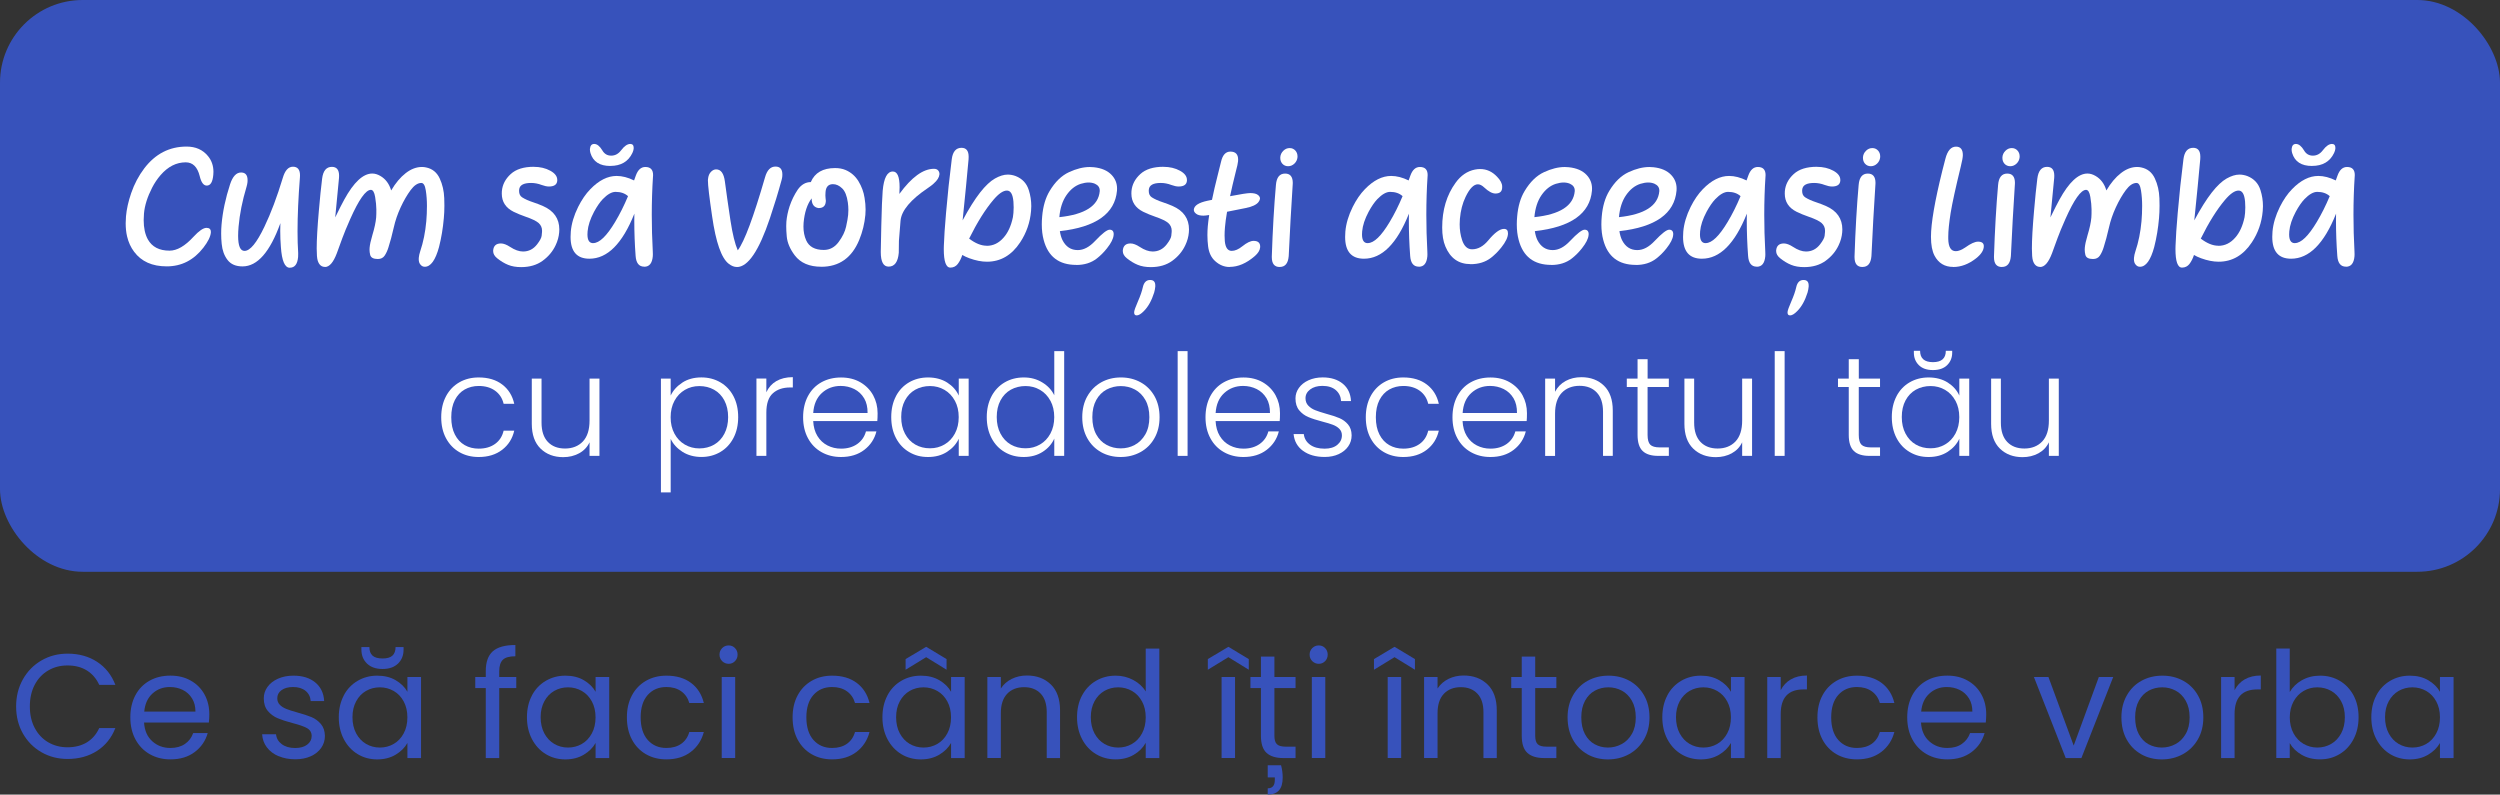 <svg xmlns="http://www.w3.org/2000/svg" id="Layer_1" data-name="Layer 1" viewBox="0 0 666.57 211.86"><rect x="0" y="0" width="666.57" height="211.86" fill="#333333" stroke="none"/><defs><style>      .cls-1 {        fill: #3752bb;      }      .cls-1, .cls-2 {        stroke-width: 0px;      }      .cls-2 {        fill: #fff;      }    </style></defs><g><path class="cls-1" d="M6.11,181.12c1.21-2.14,2.86-3.82,4.95-5.03,2.09-1.21,4.41-1.81,6.96-1.81,3,0,5.61.72,7.85,2.17,2.23,1.45,3.87,3.5,4.89,6.15h-4.3c-.76-1.66-1.86-2.93-3.29-3.83-1.43-.89-3.15-1.34-5.15-1.34s-3.64.45-5.17,1.34c-1.53.89-2.72,2.16-3.59,3.81-.87,1.64-1.3,3.57-1.3,5.78s.43,4.1,1.3,5.74c.87,1.64,2.06,2.91,3.59,3.81,1.53.89,3.25,1.34,5.17,1.34s3.71-.44,5.15-1.32c1.43-.88,2.53-2.15,3.29-3.81h4.3c-1.03,2.63-2.66,4.66-4.89,6.09-2.24,1.43-4.85,2.15-7.85,2.15-2.55,0-4.87-.6-6.96-1.79-2.09-1.2-3.74-2.86-4.95-4.99-1.21-2.13-1.81-4.54-1.81-7.22s.6-5.09,1.81-7.24Z"></path><path class="cls-1" d="M55.69,192.65h-17.28c.13,2.13.86,3.79,2.19,4.99,1.33,1.2,2.94,1.79,4.83,1.79,1.55,0,2.85-.36,3.89-1.08,1.04-.72,1.77-1.69,2.19-2.9h3.87c-.58,2.08-1.74,3.77-3.47,5.07-1.74,1.3-3.89,1.95-6.47,1.95-2.05,0-3.88-.46-5.5-1.38s-2.89-2.23-3.81-3.92c-.92-1.7-1.38-3.66-1.38-5.9s.45-4.19,1.34-5.88c.89-1.68,2.15-2.98,3.77-3.89,1.62-.91,3.48-1.36,5.58-1.36s3.87.45,5.44,1.34c1.58.89,2.79,2.12,3.65,3.69s1.28,3.33,1.28,5.3c0,.68-.04,1.41-.12,2.17ZM51.19,186.2c-.6-.99-1.43-1.74-2.46-2.25-1.04-.51-2.19-.77-3.45-.77-1.81,0-3.36.58-4.63,1.74-1.28,1.16-2,2.76-2.19,4.81h13.65c0-1.37-.3-2.54-.91-3.53Z"></path><path class="cls-1" d="M74.27,201.63c-1.31-.56-2.35-1.35-3.12-2.37s-1.18-2.18-1.26-3.49h3.71c.1,1.08.61,1.96,1.52,2.64.91.68,2.1,1.03,3.57,1.03,1.37,0,2.45-.3,3.23-.91.79-.6,1.18-1.37,1.18-2.29s-.42-1.65-1.26-2.11c-.84-.46-2.14-.91-3.91-1.36-1.6-.42-2.91-.85-3.92-1.28-1.01-.43-1.88-1.08-2.6-1.93-.72-.85-1.08-1.98-1.08-3.37,0-1.1.33-2.12.99-3.04s1.59-1.65,2.8-2.19c1.21-.54,2.59-.81,4.14-.81,2.39,0,4.32.6,5.8,1.81,1.47,1.21,2.26,2.87,2.37,4.97h-3.59c-.08-1.13-.53-2.04-1.36-2.72-.83-.68-1.94-1.03-3.33-1.03-1.29,0-2.31.28-3.08.83s-1.14,1.28-1.14,2.17c0,.71.23,1.3.69,1.75.46.46,1.04.83,1.74,1.1.7.28,1.66.59,2.9.93,1.55.42,2.81.84,3.79,1.24.97.41,1.81,1.02,2.5,1.83.7.82,1.06,1.88,1.08,3.19,0,1.18-.33,2.25-.99,3.19s-1.58,1.69-2.78,2.23c-1.2.54-2.57.81-4.12.81-1.66,0-3.14-.28-4.46-.85Z"></path><path class="cls-1" d="M91.66,185.41c.89-1.67,2.12-2.96,3.69-3.88s3.31-1.38,5.23-1.38,3.54.41,4.93,1.22c1.39.82,2.43,1.84,3.12,3.08v-3.94h3.63v21.61h-3.63v-4.02c-.71,1.26-1.77,2.31-3.17,3.14-1.41.83-3.04,1.24-4.91,1.24s-3.66-.47-5.21-1.42c-1.55-.95-2.77-2.27-3.67-3.98-.89-1.71-1.34-3.65-1.34-5.84s.45-4.15,1.34-5.82ZM107.63,187.01c-.66-1.21-1.54-2.14-2.66-2.78-1.12-.64-2.35-.97-3.69-.97s-2.56.32-3.67.95c-1.1.63-1.99,1.55-2.64,2.76-.66,1.21-.99,2.63-.99,4.26s.33,3.1.99,4.32c.66,1.22,1.54,2.16,2.64,2.8,1.1.64,2.33.97,3.67.97s2.57-.32,3.69-.97c1.12-.64,2-1.58,2.66-2.8.66-1.22.99-2.65.99-4.28s-.33-3.05-.99-4.26ZM106.12,176.93c-.99.96-2.36,1.44-4.12,1.44s-3.14-.48-4.14-1.44c-1-.96-1.5-2.2-1.5-3.73v-.67h2.13c0,1,.28,1.76.83,2.27.55.51,1.45.77,2.68.77s2.09-.26,2.64-.77c.55-.51.83-1.27.83-2.27h2.13v.71c0,1.5-.49,2.73-1.48,3.69Z"></path><path class="cls-1" d="M137.65,183.46h-4.54v18.66h-3.59v-18.66h-2.8v-2.96h2.8v-1.54c0-2.42.62-4.19,1.87-5.3s3.25-1.68,6.02-1.68v3c-1.58,0-2.69.31-3.33.93-.64.62-.97,1.64-.97,3.06v1.54h4.54v2.96Z"></path><path class="cls-1" d="M141.83,185.41c.89-1.67,2.12-2.96,3.69-3.88s3.31-1.38,5.23-1.38,3.54.41,4.93,1.22c1.39.82,2.43,1.84,3.12,3.08v-3.94h3.63v21.61h-3.63v-4.02c-.71,1.26-1.77,2.31-3.17,3.14-1.41.83-3.04,1.24-4.91,1.24s-3.66-.47-5.21-1.42c-1.55-.95-2.77-2.27-3.67-3.98-.89-1.71-1.34-3.65-1.34-5.84s.45-4.15,1.34-5.82ZM157.8,187.01c-.66-1.21-1.54-2.14-2.66-2.78-1.12-.64-2.35-.97-3.69-.97s-2.56.32-3.67.95c-1.1.63-1.99,1.55-2.64,2.76-.66,1.21-.99,2.63-.99,4.26s.33,3.1.99,4.32c.66,1.22,1.54,2.16,2.64,2.8,1.1.64,2.33.97,3.67.97s2.57-.32,3.69-.97c1.12-.64,2-1.58,2.66-2.8.66-1.22.99-2.65.99-4.28s-.33-3.05-.99-4.26Z"></path><path class="cls-1" d="M168.49,185.41c.89-1.67,2.14-2.96,3.73-3.88s3.41-1.38,5.46-1.38c2.66,0,4.84.64,6.57,1.93,1.72,1.29,2.86,3.08,3.41,5.36h-3.87c-.37-1.31-1.08-2.35-2.15-3.12-1.06-.76-2.39-1.14-3.96-1.14-2.05,0-3.71.7-4.97,2.11-1.26,1.41-1.89,3.4-1.89,5.98s.63,4.61,1.89,6.03c1.26,1.42,2.92,2.13,4.97,2.13,1.58,0,2.89-.37,3.94-1.1,1.05-.74,1.78-1.79,2.17-3.16h3.87c-.58,2.21-1.74,3.98-3.47,5.31-1.74,1.33-3.91,1.99-6.51,1.99-2.05,0-3.87-.46-5.46-1.38s-2.83-2.22-3.73-3.9c-.89-1.68-1.34-3.65-1.34-5.92s.45-4.19,1.34-5.86Z"></path><path class="cls-1" d="M192.55,176.28c-.47-.47-.71-1.05-.71-1.74s.24-1.26.71-1.74c.47-.47,1.05-.71,1.74-.71s1.22.24,1.68.71c.46.47.69,1.05.69,1.74s-.23,1.26-.69,1.74c-.46.47-1.02.71-1.68.71s-1.26-.24-1.74-.71ZM196.02,180.5v21.61h-3.59v-21.61h3.59Z"></path><path class="cls-1" d="M212.67,185.41c.89-1.67,2.14-2.96,3.73-3.88s3.41-1.38,5.46-1.38c2.66,0,4.84.64,6.57,1.93,1.72,1.29,2.86,3.08,3.41,5.36h-3.87c-.37-1.31-1.08-2.35-2.15-3.12-1.06-.76-2.39-1.14-3.96-1.14-2.05,0-3.71.7-4.97,2.11-1.26,1.41-1.89,3.4-1.89,5.98s.63,4.61,1.89,6.03c1.26,1.42,2.92,2.13,4.97,2.13,1.58,0,2.89-.37,3.94-1.1,1.05-.74,1.78-1.79,2.17-3.16h3.87c-.58,2.21-1.74,3.98-3.47,5.31-1.74,1.33-3.91,1.99-6.51,1.99-2.05,0-3.87-.46-5.46-1.38s-2.83-2.22-3.73-3.9c-.89-1.68-1.34-3.65-1.34-5.92s.45-4.19,1.34-5.86Z"></path><path class="cls-1" d="M236.61,185.41c.89-1.67,2.12-2.96,3.69-3.88s3.31-1.38,5.23-1.38,3.54.41,4.93,1.22c1.39.82,2.43,1.84,3.12,3.08v-3.94h3.63v21.61h-3.63v-4.02c-.71,1.26-1.77,2.31-3.17,3.14-1.41.83-3.04,1.24-4.91,1.24s-3.66-.47-5.21-1.42c-1.55-.95-2.77-2.27-3.67-3.98-.89-1.71-1.34-3.65-1.34-5.84s.45-4.15,1.34-5.82ZM252.58,187.01c-.66-1.21-1.54-2.14-2.66-2.78-1.12-.64-2.35-.97-3.69-.97s-2.56.32-3.67.95c-1.1.63-1.99,1.55-2.64,2.76-.66,1.21-.99,2.63-.99,4.26s.33,3.1.99,4.32c.66,1.22,1.54,2.16,2.64,2.8,1.1.64,2.33.97,3.67.97s2.57-.32,3.69-.97c1.12-.64,2-1.58,2.66-2.8.66-1.22.99-2.65.99-4.28s-.33-3.05-.99-4.26ZM246.94,175.22l-5.48,3.35v-2.84l5.48-3.27,5.44,3.27v2.84l-5.44-3.35Z"></path><path class="cls-1" d="M280.19,182.5c1.63,1.59,2.45,3.89,2.45,6.88v12.74h-3.55v-12.23c0-2.16-.54-3.81-1.62-4.95-1.08-1.14-2.55-1.72-4.42-1.72s-3.4.59-4.52,1.77c-1.12,1.18-1.68,2.91-1.68,5.17v11.95h-3.59v-21.61h3.59v3.08c.71-1.1,1.68-1.96,2.9-2.56,1.22-.6,2.57-.91,4.04-.91,2.63,0,4.76.8,6.39,2.39Z"></path><path class="cls-1" d="M288.52,185.41c.89-1.67,2.12-2.96,3.69-3.88,1.56-.92,3.32-1.38,5.27-1.38,1.68,0,3.25.39,4.69,1.16,1.45.78,2.55,1.79,3.31,3.06v-11.44h3.63v29.19h-3.63v-4.06c-.71,1.29-1.76,2.35-3.16,3.17-1.39.83-3.02,1.24-4.89,1.24s-3.66-.47-5.23-1.42c-1.57-.95-2.79-2.27-3.69-3.98-.89-1.71-1.34-3.65-1.34-5.84s.45-4.15,1.34-5.82ZM304.49,187.01c-.66-1.21-1.54-2.14-2.66-2.78-1.12-.64-2.35-.97-3.69-.97s-2.56.32-3.67.95c-1.1.63-1.99,1.55-2.64,2.76-.66,1.21-.99,2.63-.99,4.26s.33,3.1.99,4.32c.66,1.22,1.54,2.16,2.64,2.8,1.1.64,2.33.97,3.67.97s2.57-.32,3.69-.97c1.12-.64,2-1.58,2.66-2.8.66-1.22.99-2.65.99-4.28s-.33-3.05-.99-4.26Z"></path><path class="cls-1" d="M327.52,175.22l-5.48,3.35v-2.84l5.48-3.27,5.44,3.27v2.84l-5.44-3.35ZM329.3,180.5v21.61h-3.59v-21.61h3.59Z"></path><path class="cls-1" d="M339.79,183.46v12.74c0,1.05.22,1.79.67,2.23.45.43,1.22.65,2.33.65h2.64v3.04h-3.23c-2,0-3.5-.46-4.5-1.38-1-.92-1.5-2.43-1.5-4.54v-12.74h-2.8v-2.96h2.8v-5.44h3.59v5.44h5.64v2.96h-5.64ZM341.57,204.05c.29,1.08.43,2.17.43,3.27,0,1.55-.33,2.69-1.01,3.43-.67.74-1.66,1.1-2.98,1.1v-1.66c1.26,0,1.89-.74,1.89-2.21v-.71h-1.89v-3.23h3.55Z"></path><path class="cls-1" d="M349.89,176.28c-.47-.47-.71-1.05-.71-1.74s.24-1.26.71-1.74c.47-.47,1.05-.71,1.74-.71s1.22.24,1.68.71c.46.47.69,1.05.69,1.74s-.23,1.26-.69,1.74c-.46.47-1.02.71-1.68.71s-1.26-.24-1.74-.71ZM353.36,180.5v21.61h-3.59v-21.61h3.59Z"></path><path class="cls-1" d="M371.82,175.22l-5.48,3.35v-2.84l5.48-3.27,5.44,3.27v2.84l-5.44-3.35ZM373.59,180.5v21.61h-3.59v-21.61h3.59Z"></path><path class="cls-1" d="M396.63,182.5c1.63,1.59,2.45,3.89,2.45,6.88v12.74h-3.55v-12.23c0-2.16-.54-3.81-1.62-4.95-1.08-1.14-2.55-1.72-4.42-1.72s-3.4.59-4.52,1.77c-1.12,1.18-1.68,2.91-1.68,5.17v11.95h-3.59v-21.61h3.59v3.08c.71-1.1,1.68-1.96,2.9-2.56,1.22-.6,2.57-.91,4.04-.91,2.63,0,4.76.8,6.39,2.39Z"></path><path class="cls-1" d="M409.33,183.46v12.74c0,1.05.22,1.79.67,2.23.45.43,1.22.65,2.33.65h2.64v3.04h-3.23c-2,0-3.5-.46-4.5-1.38-1-.92-1.5-2.43-1.5-4.54v-12.74h-2.8v-2.96h2.8v-5.44h3.59v5.44h5.64v2.96h-5.64Z"></path><path class="cls-1" d="M423.23,201.09c-1.64-.92-2.93-2.23-3.87-3.92-.93-1.7-1.4-3.66-1.4-5.9s.48-4.16,1.44-5.86c.96-1.7,2.27-3,3.92-3.9,1.66-.91,3.51-1.36,5.56-1.36s3.9.45,5.56,1.36c1.66.91,2.96,2.2,3.92,3.89.96,1.68,1.44,3.64,1.44,5.88s-.49,4.2-1.48,5.9c-.99,1.7-2.32,3-4,3.92s-3.55,1.38-5.6,1.38-3.86-.46-5.5-1.38ZM432.36,198.41c1.13-.6,2.04-1.51,2.74-2.72.7-1.21,1.04-2.68,1.04-4.42s-.34-3.21-1.03-4.42c-.68-1.21-1.58-2.11-2.68-2.7-1.1-.59-2.3-.89-3.59-.89s-2.52.3-3.61.89c-1.09.59-1.97,1.49-2.62,2.7-.66,1.21-.99,2.68-.99,4.42s.32,3.25.97,4.46c.64,1.21,1.51,2.11,2.58,2.7,1.08.59,2.26.89,3.55.89s2.5-.3,3.63-.91Z"></path><path class="cls-1" d="M444.55,185.41c.89-1.67,2.12-2.96,3.69-3.88s3.31-1.38,5.23-1.38,3.54.41,4.93,1.22c1.39.82,2.43,1.84,3.12,3.08v-3.94h3.63v21.61h-3.63v-4.02c-.71,1.26-1.77,2.31-3.17,3.14-1.41.83-3.04,1.24-4.91,1.24s-3.66-.47-5.21-1.42-2.77-2.27-3.67-3.98c-.89-1.71-1.34-3.65-1.34-5.84s.45-4.15,1.34-5.82ZM460.52,187.01c-.66-1.21-1.55-2.14-2.66-2.78-1.12-.64-2.35-.97-3.69-.97s-2.56.32-3.67.95c-1.1.63-1.99,1.55-2.64,2.76-.66,1.21-.99,2.63-.99,4.26s.33,3.1.99,4.32c.66,1.22,1.54,2.16,2.64,2.8,1.1.64,2.33.97,3.67.97s2.57-.32,3.69-.97c1.12-.64,2-1.58,2.66-2.8.66-1.22.99-2.65.99-4.28s-.33-3.05-.99-4.26Z"></path><path class="cls-1" d="M477.5,181.14c1.17-.68,2.6-1.03,4.28-1.03v3.71h-.95c-4.02,0-6.04,2.18-6.04,6.55v11.75h-3.59v-21.61h3.59v3.51c.63-1.24,1.53-2.2,2.7-2.88Z"></path><path class="cls-1" d="M485.92,185.41c.89-1.67,2.14-2.96,3.73-3.88,1.59-.92,3.41-1.38,5.46-1.38,2.66,0,4.84.64,6.57,1.93,1.72,1.29,2.86,3.08,3.41,5.36h-3.87c-.37-1.31-1.08-2.35-2.15-3.12-1.07-.76-2.39-1.14-3.96-1.14-2.05,0-3.71.7-4.97,2.11-1.26,1.41-1.89,3.4-1.89,5.98s.63,4.61,1.89,6.03c1.26,1.42,2.92,2.13,4.97,2.13,1.58,0,2.89-.37,3.94-1.1,1.05-.74,1.77-1.79,2.17-3.16h3.87c-.58,2.21-1.74,3.98-3.47,5.31-1.74,1.33-3.91,1.99-6.51,1.99-2.05,0-3.87-.46-5.46-1.38-1.59-.92-2.83-2.22-3.73-3.9-.89-1.68-1.34-3.65-1.34-5.92s.45-4.19,1.34-5.86Z"></path><path class="cls-1" d="M529.47,192.65h-17.28c.13,2.13.86,3.79,2.19,4.99,1.33,1.2,2.94,1.79,4.83,1.79,1.55,0,2.85-.36,3.88-1.08s1.77-1.69,2.19-2.9h3.87c-.58,2.08-1.74,3.77-3.47,5.07-1.74,1.3-3.89,1.95-6.47,1.95-2.05,0-3.88-.46-5.5-1.38s-2.89-2.23-3.81-3.92c-.92-1.7-1.38-3.66-1.38-5.9s.45-4.19,1.34-5.88c.89-1.68,2.15-2.98,3.77-3.89,1.62-.91,3.48-1.36,5.58-1.36s3.87.45,5.44,1.34c1.58.89,2.79,2.12,3.65,3.69s1.28,3.33,1.28,5.3c0,.68-.04,1.41-.12,2.17ZM524.97,186.2c-.61-.99-1.43-1.74-2.46-2.25-1.04-.51-2.19-.77-3.45-.77-1.81,0-3.36.58-4.63,1.74-1.28,1.16-2.01,2.76-2.19,4.81h13.65c0-1.37-.3-2.54-.91-3.53Z"></path><path class="cls-1" d="M552.9,198.81l6.71-18.3h3.83l-8.48,21.61h-4.18l-8.48-21.61h3.87l6.74,18.3Z"></path><path class="cls-1" d="M570.9,201.09c-1.64-.92-2.93-2.23-3.87-3.92-.93-1.7-1.4-3.66-1.4-5.9s.48-4.16,1.44-5.86c.96-1.7,2.27-3,3.92-3.9,1.66-.91,3.51-1.36,5.56-1.36s3.9.45,5.56,1.36c1.66.91,2.96,2.2,3.92,3.89.96,1.68,1.44,3.64,1.44,5.88s-.49,4.2-1.48,5.9c-.99,1.7-2.32,3-4,3.92s-3.55,1.38-5.6,1.38-3.86-.46-5.5-1.38ZM580.03,198.41c1.13-.6,2.04-1.51,2.74-2.72.7-1.21,1.04-2.68,1.04-4.42s-.34-3.21-1.03-4.42c-.68-1.21-1.58-2.11-2.68-2.7-1.1-.59-2.3-.89-3.59-.89s-2.52.3-3.61.89c-1.09.59-1.97,1.49-2.62,2.7-.66,1.21-.99,2.68-.99,4.42s.32,3.25.97,4.46c.64,1.21,1.51,2.11,2.58,2.7,1.08.59,2.26.89,3.55.89s2.5-.3,3.63-.91Z"></path><path class="cls-1" d="M598.51,181.14c1.17-.68,2.6-1.03,4.28-1.03v3.71h-.95c-4.02,0-6.04,2.18-6.04,6.55v11.75h-3.59v-21.61h3.59v3.51c.63-1.24,1.53-2.2,2.7-2.88Z"></path><path class="cls-1" d="M613.75,181.37c1.42-.81,3.04-1.22,4.85-1.22,1.95,0,3.69.46,5.25,1.38,1.55.92,2.77,2.22,3.67,3.88.89,1.67,1.34,3.61,1.34,5.82s-.45,4.13-1.34,5.84c-.89,1.71-2.12,3.04-3.69,3.98-1.57.95-3.31,1.42-5.23,1.42s-3.5-.41-4.91-1.22c-1.41-.81-2.47-1.85-3.18-3.12v3.98h-3.59v-29.19h3.59v11.6c.74-1.29,1.81-2.34,3.23-3.16ZM624.21,186.97c-.66-1.21-1.54-2.13-2.66-2.76-1.12-.63-2.35-.95-3.69-.95s-2.53.32-3.65.97c-1.12.64-2.01,1.58-2.68,2.8-.67,1.22-1.01,2.64-1.01,4.24s.34,3.06,1.01,4.28c.67,1.22,1.56,2.16,2.68,2.8,1.12.64,2.33.97,3.65.97s2.57-.32,3.69-.97c1.12-.64,2-1.58,2.66-2.8.66-1.22.99-2.66.99-4.32s-.33-3.05-.99-4.26Z"></path><path class="cls-1" d="M633.59,185.41c.89-1.67,2.12-2.96,3.69-3.88s3.31-1.38,5.23-1.38,3.54.41,4.93,1.22c1.39.82,2.43,1.84,3.12,3.08v-3.94h3.63v21.61h-3.63v-4.02c-.71,1.26-1.77,2.31-3.17,3.14-1.41.83-3.04,1.24-4.91,1.24s-3.66-.47-5.21-1.42-2.77-2.27-3.67-3.98c-.89-1.71-1.34-3.65-1.34-5.84s.45-4.15,1.34-5.82ZM649.57,187.01c-.66-1.21-1.55-2.14-2.66-2.78-1.12-.64-2.35-.97-3.69-.97s-2.56.32-3.67.95c-1.1.63-1.99,1.55-2.64,2.76-.66,1.21-.99,2.63-.99,4.26s.33,3.1.99,4.32c.66,1.22,1.54,2.16,2.64,2.8,1.1.64,2.33.97,3.67.97s2.57-.32,3.69-.97c1.12-.64,2-1.58,2.66-2.8.66-1.22.99-2.65.99-4.28s-.33-3.05-.99-4.26Z"></path></g><rect class="cls-1" width="666.57" height="152.45" rx="22.05" ry="22.05"></rect><g><g><path class="cls-2" d="M118.92,105.64c.86-1.6,2.04-2.83,3.55-3.7,1.51-.87,3.23-1.3,5.17-1.3,2.54,0,4.64.63,6.28,1.89,1.65,1.26,2.71,2.97,3.19,5.13h-2.83c-.35-1.48-1.11-2.65-2.28-3.49-1.17-.84-2.62-1.26-4.36-1.26-1.38,0-2.63.32-3.74.94-1.11.63-1.98,1.57-2.62,2.81-.64,1.25-.96,2.77-.96,4.59s.32,3.35.96,4.6c.64,1.26,1.52,2.2,2.62,2.83,1.11.63,2.35.94,3.74.94,1.74,0,3.19-.42,4.36-1.26s1.93-2.02,2.28-3.53h2.83c-.48,2.11-1.55,3.81-3.21,5.09s-3.75,1.93-6.26,1.93c-1.94,0-3.66-.43-5.17-1.3-1.51-.87-2.69-2.1-3.55-3.7-.86-1.6-1.28-3.47-1.28-5.6s.43-4.01,1.28-5.6Z"></path><path class="cls-2" d="M159.83,100.94v20.61h-2.64v-3.62c-.6,1.28-1.53,2.26-2.79,2.94-1.26.68-2.67,1.02-4.23,1.02-2.47,0-4.48-.76-6.04-2.28-1.56-1.52-2.34-3.73-2.34-6.62v-12.04h2.6v11.74c0,2.24.56,3.95,1.68,5.13,1.12,1.18,2.65,1.77,4.59,1.77s3.57-.63,4.76-1.89c1.18-1.26,1.77-3.11,1.77-5.55v-11.21h2.64Z"></path><path class="cls-2" d="M181.93,102.01c1.42-.92,3.11-1.38,5.08-1.38,1.86,0,3.54.43,5.04,1.3,1.5.87,2.67,2.1,3.51,3.7.84,1.6,1.26,3.45,1.26,5.57s-.42,3.98-1.26,5.58c-.84,1.61-2.01,2.86-3.51,3.74-1.5.88-3.18,1.32-5.04,1.32s-3.62-.46-5.06-1.38c-1.43-.92-2.48-2.07-3.13-3.45v14.27h-2.6v-30.34h2.6v4.53c.65-1.38,1.69-2.53,3.11-3.45ZM193.14,106.77c-.67-1.25-1.58-2.2-2.74-2.85-1.16-.65-2.47-.98-3.93-.98s-2.7.34-3.87,1.02c-1.17.68-2.09,1.65-2.77,2.91-.68,1.26-1.02,2.72-1.02,4.38s.34,3.12,1.02,4.38c.68,1.26,1.6,2.23,2.77,2.91s2.46,1.02,3.87,1.02,2.77-.33,3.93-1c1.16-.67,2.07-1.63,2.74-2.91.67-1.27,1-2.75,1-4.43s-.33-3.19-1-4.43Z"></path><path class="cls-2" d="M206.99,101.62c1.19-.7,2.66-1.06,4.4-1.06v2.75h-.72c-1.91,0-3.45.52-4.6,1.55-1.16,1.03-1.74,2.76-1.74,5.17v11.51h-2.64v-20.61h2.64v3.66c.58-1.28,1.47-2.28,2.66-2.98Z"></path><path class="cls-2" d="M233.92,112.26h-17.1c.08,1.56.45,2.89,1.13,4,.68,1.11,1.57,1.94,2.68,2.51,1.11.57,2.31.85,3.62.85,1.71,0,3.15-.42,4.32-1.24,1.17-.83,1.94-1.95,2.32-3.36h2.79c-.5,2.01-1.58,3.65-3.23,4.92-1.65,1.27-3.72,1.91-6.21,1.91-1.94,0-3.67-.43-5.21-1.3-1.54-.87-2.74-2.1-3.6-3.7-.87-1.6-1.3-3.47-1.3-5.6s.43-4.01,1.28-5.62c.86-1.61,2.05-2.84,3.59-3.7,1.53-.85,3.28-1.28,5.25-1.28s3.68.43,5.15,1.28c1.47.86,2.6,2.01,3.4,3.45.79,1.45,1.19,3.05,1.19,4.81,0,.91-.03,1.6-.08,2.08ZM230.39,106.18c-.64-1.08-1.52-1.9-2.62-2.45-1.11-.55-2.32-.83-3.62-.83-1.96,0-3.64.63-5.02,1.89-1.38,1.26-2.15,3.03-2.3,5.32h14.49c.02-1.53-.28-2.84-.92-3.93Z"></path><path class="cls-2" d="M238.88,105.64c.84-1.6,2.01-2.83,3.51-3.7,1.5-.87,3.19-1.3,5.08-1.3s3.65.45,5.08,1.36c1.42.91,2.45,2.06,3.08,3.47v-4.53h2.64v20.61h-2.64v-4.57c-.65,1.41-1.69,2.57-3.11,3.49-1.42.92-3.11,1.38-5.08,1.38s-3.54-.44-5.04-1.32c-1.5-.88-2.67-2.13-3.51-3.74-.84-1.61-1.26-3.47-1.26-5.58s.42-3.97,1.26-5.57ZM254.6,106.86c-.68-1.26-1.6-2.23-2.77-2.91-1.17-.68-2.46-1.02-3.87-1.02s-2.77.33-3.93.98c-1.16.65-2.07,1.6-2.74,2.85-.67,1.25-1,2.72-1,4.43s.33,3.16,1,4.43c.67,1.27,1.58,2.24,2.74,2.91,1.16.67,2.47,1,3.93,1s2.7-.34,3.87-1.02,2.09-1.65,2.77-2.91c.68-1.26,1.02-2.72,1.02-4.38s-.34-3.12-1.02-4.38Z"></path><path class="cls-2" d="M264.37,105.64c.86-1.6,2.03-2.83,3.53-3.7,1.5-.87,3.19-1.3,5.08-1.3s3.45.44,4.91,1.32c1.46.88,2.53,2.03,3.21,3.43v-11.77h2.64v27.93h-2.64v-4.61c-.63,1.43-1.66,2.61-3.09,3.53-1.43.92-3.12,1.38-5.06,1.38s-3.58-.44-5.08-1.32c-1.5-.88-2.67-2.13-3.51-3.74-.84-1.61-1.26-3.47-1.26-5.58s.43-3.97,1.28-5.57ZM280.07,106.86c-.68-1.26-1.6-2.23-2.77-2.91-1.17-.68-2.46-1.02-3.87-1.02s-2.77.33-3.93.98c-1.16.65-2.07,1.6-2.74,2.85-.67,1.25-1,2.72-1,4.43s.33,3.16,1,4.43c.67,1.27,1.58,2.24,2.74,2.91,1.16.67,2.47,1,3.93,1s2.7-.34,3.87-1.02,2.09-1.65,2.77-2.91c.68-1.26,1.02-2.72,1.02-4.38s-.34-3.12-1.02-4.38Z"></path><path class="cls-2" d="M293.56,120.54c-1.55-.87-2.77-2.1-3.66-3.7-.89-1.6-1.34-3.47-1.34-5.6s.45-4.01,1.36-5.6c.91-1.6,2.14-2.83,3.7-3.7,1.56-.87,3.31-1.3,5.25-1.3s3.69.43,5.26,1.3c1.57.87,2.8,2.1,3.7,3.7.89,1.6,1.34,3.47,1.34,5.6s-.45,3.98-1.36,5.59c-.91,1.61-2.15,2.85-3.74,3.72s-3.35,1.3-5.28,1.3-3.68-.43-5.23-1.3ZM302.56,118.62c1.16-.62,2.09-1.55,2.81-2.79.72-1.25,1.08-2.77,1.08-4.59s-.35-3.34-1.06-4.59c-.7-1.24-1.64-2.18-2.79-2.79-1.16-.62-2.42-.92-3.77-.92s-2.62.31-3.77.92c-1.16.62-2.08,1.55-2.77,2.79-.69,1.25-1.04,2.77-1.04,4.59s.35,3.34,1.04,4.59c.69,1.25,1.61,2.18,2.76,2.79,1.14.62,2.4.93,3.76.93s2.62-.31,3.77-.93Z"></path><path class="cls-2" d="M316.64,93.62v27.93h-2.64v-27.93h2.64Z"></path><path class="cls-2" d="M341.21,112.26h-17.1c.08,1.56.45,2.89,1.13,4,.68,1.11,1.57,1.94,2.68,2.51,1.11.57,2.31.85,3.62.85,1.71,0,3.15-.42,4.32-1.24,1.17-.83,1.94-1.95,2.32-3.36h2.79c-.5,2.01-1.58,3.65-3.23,4.92-1.65,1.27-3.72,1.91-6.21,1.91-1.94,0-3.67-.43-5.21-1.3-1.54-.87-2.74-2.1-3.6-3.7-.87-1.6-1.3-3.47-1.3-5.6s.43-4.01,1.28-5.62c.86-1.61,2.05-2.84,3.59-3.7,1.53-.85,3.28-1.28,5.25-1.28s3.68.43,5.15,1.28c1.47.86,2.6,2.01,3.4,3.45.79,1.45,1.19,3.05,1.19,4.81,0,.91-.03,1.6-.08,2.08ZM337.68,106.18c-.64-1.08-1.52-1.9-2.62-2.45-1.11-.55-2.32-.83-3.62-.83-1.96,0-3.64.63-5.02,1.89-1.38,1.26-2.15,3.03-2.3,5.32h14.49c.02-1.53-.28-2.84-.92-3.93Z"></path><path class="cls-2" d="M347.42,120.21c-1.5-1.09-2.33-2.59-2.51-4.47h2.72c.13,1.16.67,2.09,1.64,2.81.97.72,2.27,1.08,3.91,1.08,1.43,0,2.56-.34,3.38-1.02.82-.68,1.23-1.52,1.23-2.53,0-.7-.23-1.28-.68-1.74s-1.03-.81-1.72-1.08c-.69-.26-1.63-.55-2.81-.85-1.53-.4-2.78-.8-3.74-1.21-.96-.4-1.77-1-2.43-1.79-.67-.79-1-1.86-1-3.19,0-1.01.3-1.94.91-2.79s1.46-1.54,2.57-2.04c1.11-.5,2.36-.76,3.77-.76,2.21,0,4,.56,5.36,1.68,1.36,1.12,2.09,2.66,2.19,4.62h-2.64c-.08-1.21-.55-2.18-1.42-2.93-.87-.74-2.06-1.11-3.57-1.11-1.33,0-2.42.32-3.25.94-.83.63-1.25,1.41-1.25,2.34,0,.81.25,1.47.74,1.98.49.52,1.1.92,1.83,1.21.73.29,1.71.61,2.94.96,1.48.4,2.67.79,3.55,1.17.88.38,1.64.93,2.26,1.66.63.73.96,1.7.98,2.91,0,1.11-.3,2.09-.91,2.96-.6.87-1.45,1.55-2.53,2.06-1.08.5-2.33.76-3.74.76-2.37,0-4.3-.55-5.79-1.64Z"></path><path class="cls-2" d="M365.44,105.64c.86-1.6,2.04-2.83,3.55-3.7,1.51-.87,3.23-1.3,5.17-1.3,2.54,0,4.64.63,6.28,1.89,1.65,1.26,2.71,2.97,3.19,5.13h-2.83c-.35-1.48-1.11-2.65-2.28-3.49-1.17-.84-2.62-1.26-4.36-1.26-1.38,0-2.63.32-3.74.94-1.11.63-1.98,1.57-2.62,2.81-.64,1.25-.96,2.77-.96,4.59s.32,3.35.96,4.6c.64,1.26,1.52,2.2,2.62,2.83,1.11.63,2.35.94,3.74.94,1.74,0,3.19-.42,4.36-1.26s1.93-2.02,2.28-3.53h2.83c-.48,2.11-1.55,3.81-3.21,5.09s-3.75,1.93-6.26,1.93c-1.94,0-3.66-.43-5.17-1.3-1.51-.87-2.69-2.1-3.55-3.7-.86-1.6-1.28-3.47-1.28-5.6s.43-4.01,1.28-5.6Z"></path><path class="cls-2" d="M407.06,112.26h-17.1c.08,1.56.45,2.89,1.13,4,.68,1.11,1.57,1.94,2.68,2.51,1.11.57,2.31.85,3.62.85,1.71,0,3.15-.42,4.32-1.24,1.17-.83,1.94-1.95,2.32-3.36h2.79c-.5,2.01-1.58,3.65-3.23,4.92-1.65,1.27-3.72,1.91-6.21,1.91-1.94,0-3.67-.43-5.21-1.3-1.54-.87-2.74-2.1-3.6-3.7-.87-1.6-1.3-3.47-1.3-5.6s.43-4.01,1.28-5.62c.86-1.61,2.05-2.84,3.59-3.7,1.53-.85,3.28-1.28,5.25-1.28s3.68.43,5.15,1.28c1.47.86,2.6,2.01,3.4,3.45.79,1.45,1.19,3.05,1.19,4.81,0,.91-.03,1.6-.08,2.08ZM403.54,106.18c-.64-1.08-1.52-1.9-2.62-2.45-1.11-.55-2.32-.83-3.62-.83-1.96,0-3.64.63-5.02,1.89-1.38,1.26-2.15,3.03-2.3,5.32h14.49c.02-1.53-.28-2.84-.92-3.93Z"></path><path class="cls-2" d="M427.67,102.84c1.56,1.52,2.34,3.73,2.34,6.62v12.08h-2.6v-11.77c0-2.24-.56-3.95-1.68-5.13s-2.65-1.77-4.58-1.77-3.57.63-4.76,1.89c-1.18,1.26-1.77,3.11-1.77,5.55v11.25h-2.64v-20.61h2.64v3.51c.65-1.26,1.6-2.22,2.83-2.89,1.23-.67,2.63-1,4.19-1,2.46,0,4.48.76,6.04,2.28Z"></path><path class="cls-2" d="M439.29,103.17v12.79c0,1.26.24,2.13.72,2.61.48.48,1.32.72,2.53.72h2.42v2.26h-2.83c-1.86,0-3.25-.43-4.15-1.3-.91-.87-1.36-2.3-1.36-4.28v-12.79h-2.87v-2.23h2.87v-5.17h2.68v5.17h5.66v2.23h-5.66Z"></path><path class="cls-2" d="M467.15,100.94v20.61h-2.64v-3.62c-.6,1.28-1.54,2.26-2.79,2.94-1.26.68-2.67,1.02-4.23,1.02-2.47,0-4.48-.76-6.04-2.28-1.56-1.52-2.34-3.73-2.34-6.62v-12.04h2.6v11.74c0,2.24.56,3.95,1.68,5.13s2.65,1.77,4.59,1.77,3.57-.63,4.76-1.89c1.18-1.26,1.77-3.11,1.77-5.55v-11.21h2.64Z"></path><path class="cls-2" d="M475.83,93.62v27.93h-2.64v-27.93h2.64Z"></path><path class="cls-2" d="M495.6,103.17v12.79c0,1.26.24,2.13.72,2.61s1.32.72,2.53.72h2.42v2.26h-2.83c-1.86,0-3.25-.43-4.15-1.3-.91-.87-1.36-2.3-1.36-4.28v-12.79h-2.87v-2.23h2.87v-5.17h2.68v5.17h5.66v2.23h-5.66Z"></path><path class="cls-2" d="M505.66,105.64c.84-1.6,2.01-2.83,3.51-3.7s3.19-1.3,5.08-1.3,3.65.45,5.08,1.36c1.42.91,2.45,2.06,3.08,3.47v-4.53h2.64v20.61h-2.64v-4.57c-.65,1.41-1.69,2.57-3.11,3.49-1.42.92-3.11,1.38-5.08,1.38s-3.54-.44-5.04-1.32c-1.5-.88-2.67-2.13-3.51-3.74-.84-1.61-1.26-3.47-1.26-5.58s.42-3.97,1.26-5.57ZM521.38,106.86c-.68-1.26-1.6-2.23-2.77-2.91-1.17-.68-2.46-1.02-3.87-1.02s-2.77.33-3.93.98-2.07,1.6-2.74,2.85-1,2.72-1,4.43.33,3.16,1,4.43c.67,1.27,1.58,2.24,2.74,2.91,1.16.67,2.47,1,3.93,1s2.7-.34,3.87-1.02c1.17-.68,2.09-1.65,2.77-2.91.68-1.26,1.02-2.72,1.02-4.38s-.34-3.12-1.02-4.38ZM519.17,97.35c-.89.88-2.16,1.32-3.79,1.32s-2.89-.44-3.77-1.32c-.88-.88-1.32-1.99-1.32-3.32v-.49h1.66c0,2.01,1.14,3.02,3.43,3.02s3.43-1.01,3.43-3.02h1.7v.49c0,1.33-.45,2.44-1.34,3.32Z"></path><path class="cls-2" d="M548.93,100.94v20.61h-2.64v-3.62c-.6,1.28-1.54,2.26-2.79,2.94-1.26.68-2.67,1.02-4.23,1.02-2.47,0-4.48-.76-6.04-2.28-1.56-1.52-2.34-3.73-2.34-6.62v-12.04h2.6v11.74c0,2.24.56,3.95,1.68,5.13s2.65,1.77,4.59,1.77,3.57-.63,4.76-1.89c1.18-1.26,1.77-3.11,1.77-5.55v-11.21h2.64Z"></path></g><g><path class="cls-2" d="M44.44,71.02c-3.86,0-6.75-1.3-8.68-3.89-.9-1.19-1.52-2.56-1.88-4.11-.25-1.06-.37-2.23-.37-3.51,0-.58.03-1.19.08-1.82.17-1.93.63-3.99,1.38-6.18.84-2.45,2.01-4.66,3.51-6.64,2.95-3.86,6.7-5.79,11.27-5.79,2.43,0,4.33.85,5.71,2.54.96,1.17,1.45,2.57,1.45,4.2,0,.25-.01.51-.04.79-.17,1.92-.74,2.87-1.74,2.87-.86,0-1.48-.84-1.88-2.52-.61-2.45-1.85-3.68-3.74-3.68-2.49,0-4.73,1.14-6.7,3.41-.88,1.02-1.63,2.14-2.25,3.35-1.25,2.44-1.98,4.73-2.17,6.88-.05.61-.08,1.19-.08,1.76,0,2.08.37,3.79,1.1,5.13,1.12,2.01,3.04,3.02,5.79,3.02,2,0,4.13-1.23,6.39-3.7,1.46-1.58,2.62-2.38,3.47-2.38.77,0,1.16.36,1.16,1.07v.19c-.1,1.09-.76,2.43-1.98,4.01-2.58,3.33-5.84,5-9.78,5Z"></path><path class="cls-2" d="M77.27,71.39c-1.34,0-2.13-1.85-2.38-5.56-.11-1.38-.17-2.8-.17-4.28,0-.68.01-1.36.04-2.05-2.77,7.69-6.13,11.53-10.09,11.53-1.79,0-3.12-.57-4-1.72-.88-1.14-1.4-2.57-1.56-4.28-.1-.92-.14-1.85-.14-2.77,0-.79.03-1.57.1-2.36.3-3.46,1.06-7.04,2.27-10.75.69-2.11,1.67-3.16,2.93-3.16,1.16,0,1.74.68,1.74,2.05,0,.17,0,.34-.02.52-.04.37-.12.78-.25,1.22-1.13,3.75-1.84,7.3-2.13,10.65-.08.91-.12,1.73-.12,2.46,0,2.67.57,4.01,1.7,4.01,1.49,0,3.26-2.15,5.31-6.45,1.74-3.62,3.37-7.96,4.9-13.02.58-1.98,1.48-2.98,2.71-2.98s1.88.76,1.88,2.29c0,.17,0,.34-.02.52-.43,5.47-.64,10.28-.64,14.43,0,2.08.05,3.99.17,5.73v.39c0,.26,0,.5-.02.72-.17,1.9-.9,2.85-2.21,2.85Z"></path><path class="cls-2" d="M86.67,71.17c-.95,0-1.61-.56-1.96-1.69-.18-.59-.27-1.67-.27-3.22,0-2.32.19-5.68.58-10.11.29-3.39.58-6.24.87-8.54.26-2.08,1.13-3.12,2.6-3.12,1.28,0,1.92.79,1.92,2.36,0,.18,0,.37-.02.58l-1.01,10.54c1.07-2.2,1.87-3.78,2.4-4.73,2.54-4.64,5.03-6.97,7.48-6.97.7,0,1.42.21,2.15.64,1.39.8,2.36,2.09,2.89,3.87,1.17-1.98,2.46-3.52,3.88-4.62,1.41-1.1,2.86-1.64,4.33-1.64.36,0,.72.04,1.08.12,1.68.34,2.89,1.32,3.64,2.92s1.15,3.37,1.22,5.28c.03.68.04,1.34.04,1.98,0,1.19-.05,2.3-.15,3.35-.23,2.69-.66,5.25-1.28,7.69-.95,3.51-2.22,5.27-3.8,5.27-.48,0-.88-.21-1.2-.64-.28-.34-.41-.81-.41-1.41,0-.12,0-.25.02-.39.04-.5.17-1.05.37-1.67.83-2.45,1.37-5.14,1.63-8.06.11-1.27.17-2.62.17-4.07s-.1-2.83-.31-4.14c-.21-1.32-.6-1.97-1.18-1.97-.96,0-1.92.64-2.86,1.91-.94,1.27-1.83,2.8-2.65,4.57-.82,1.77-1.44,3.57-1.85,5.41-.47,2.07-.94,3.82-1.41,5.27-.25.83-.58,1.55-.99,2.18-.41.63-1.03.94-1.84.94-1.19,0-1.87-.37-2.05-1.12-.11-.46-.17-.91-.17-1.36,0-.17,0-.33.02-.5.07-.85.32-1.98.74-3.39.56-1.86.9-3.43,1.01-4.71.04-.54.06-1.26.05-2.17s-.11-2-.32-3.28c-.21-1.27-.59-1.91-1.14-1.91-1.36,0-3.2,2.59-5.5,7.77-.94,2.12-1.64,3.82-2.11,5.11l-1.47,4.03c-.92,2.44-1.98,3.66-3.16,3.66Z"></path><path class="cls-2" d="M142.3,44.48c1.7,0,3.18.35,4.44,1.05,1.23.68,1.84,1.49,1.84,2.44v.21c-.08,1.03-.82,1.55-2.21,1.55-.55,0-1.2-.14-1.94-.41-.94-.36-1.88-.54-2.83-.54-2.01,0-3.07.59-3.18,1.78-.01.12-.02.23-.02.33,0,.8.27,1.37.81,1.72.74.48,1.72.92,2.94,1.32.85.28,1.72.61,2.6.99,2.92,1.28,4.38,3.37,4.38,6.26,0,.26-.01.53-.04.81-.1,1.14-.41,2.28-.95,3.41-.77,1.64-1.93,3.02-3.47,4.14-1.54,1.12-3.45,1.68-5.71,1.68-1.34,0-2.5-.2-3.48-.6-.99-.4-1.95-.98-2.9-1.74-.73-.58-1.09-1.22-1.09-1.92v-.19c.11-1.24.8-1.86,2.07-1.86.69,0,1.51.31,2.46.93,1.24.81,2.38,1.22,3.43,1.22,1.52,0,2.77-.64,3.76-1.92.74-.96,1.15-1.73,1.21-2.29.06-.56.09-.87.09-.91.01-.14.02-.27.02-.39,0-.84-.3-1.53-.91-2.08-.61-.54-1.78-1.11-3.53-1.71-1.09-.37-2.14-.81-3.16-1.3-2.09-1.05-3.14-2.66-3.14-4.84,0-.21,0-.42.02-.64.15-1.75.94-3.27,2.36-4.57,1.42-1.3,3.47-1.94,6.16-1.94Z"></path><path class="cls-2" d="M171.76,71.1c-1.39,0-2.16-.96-2.29-2.89-.23-3.11-.35-6.24-.35-9.36,0-.63,0-1.26.02-1.88-3.2,8.01-7.19,12.01-11.99,12.01-3.35,0-5.02-1.94-5.02-5.81,0-.44.02-.91.06-1.41.18-2.11.83-4.31,1.96-6.59.95-1.9,2.03-3.48,3.25-4.73,2.29-2.36,4.62-3.53,7.01-3.53,1.47,0,3.03.4,4.65,1.2l.46-1.28c.55-1.54,1.4-2.31,2.54-2.31,1.38,0,2.07.72,2.07,2.15,0,.11,0,.22-.02.33-.22,3.32-.33,6.75-.33,10.27,0,3.18.09,6.45.27,9.8.01.28.02.52.02.74,0,.21,0,.39-.02.54-.17,1.85-.92,2.77-2.27,2.77ZM158.15,64.82c1.67,0,3.62-1.89,5.87-5.66,1.24-2.07,2.38-4.35,3.43-6.86-.84-.76-1.95-1.14-3.33-1.14-1.02,0-2.16.65-3.41,1.94-.76.8-1.53,1.92-2.32,3.37-1.01,1.9-1.58,3.64-1.72,5.21-.03.29-.04.56-.04.83,0,1.54.5,2.32,1.51,2.32ZM162.72,44.25c-2.83,0-4.59-1.15-5.29-3.45-.1-.34-.14-.65-.14-.91v-.17c.08-.9.46-1.34,1.14-1.34.76,0,1.47.57,2.15,1.69.54.95,1.33,1.43,2.38,1.43s1.93-.48,2.65-1.43c.85-1.13,1.67-1.69,2.44-1.69.61,0,.91.36.91,1.07,0,.08,0,.17-.02.27-.03.3-.14.66-.33,1.07-1.1,2.3-3.06,3.45-5.87,3.45Z"></path><path class="cls-2" d="M196.48,71.19c-.72,0-1.44-.28-2.17-.85-1.96-1.5-3.44-5.73-4.44-12.67-.74-5.07-1.12-8.25-1.12-9.55,0-.12,0-.23.02-.33.08-.9.36-1.57.85-2.03.41-.4.85-.6,1.32-.6,1.28,0,2.06,1.08,2.34,3.25.36,2.73.85,6.21,1.49,10.44.55,3.58,1.2,6.22,1.94,7.9,1.78-2.36,4.2-8.86,7.28-19.51.54-1.89,1.46-2.83,2.77-2.83,1.23,0,1.84.7,1.84,2.11,0,.15,0,.32-.02.5-.03.28-.08.58-.17.91-.9,3.31-1.94,6.72-3.12,10.23-2.92,8.7-5.86,13.04-8.81,13.04Z"></path><path class="cls-2" d="M218.97,71.12c-3.17,0-5.53-1.01-7.07-3.04-1.27-1.69-1.98-3.37-2.13-5.02-.1-1.06-.14-1.98-.14-2.77,0-.44.01-.83.04-1.18.12-1.36.41-2.73.85-4.09.54-1.61,1.27-3.1,2.19-4.47.95-1.34,2.11-2,3.47-2,1.06-2.49,3.22-3.74,6.49-3.74,1.03,0,1.96.17,2.79.52,1.46.63,2.61,1.64,3.44,3.01s1.38,2.85,1.62,4.43c.18,1.09.27,2.13.27,3.12,0,.48-.02.95-.06,1.41-.21,2.29-.75,4.51-1.63,6.66-1.97,4.78-5.35,7.17-10.13,7.17ZM219.65,66.64c1.58,0,2.9-.7,3.94-2.1,1.04-1.4,1.71-2.77,2-4.11.3-1.34.48-2.39.55-3.13.04-.44.06-.88.06-1.3,0-.67-.05-1.34-.14-2-.25-1.78-.75-3.04-1.52-3.78s-1.58-1.12-2.45-1.12c-1.2,0-1.86.69-1.98,2.07-.03.34-.04.65-.04.93s.01.48.04.66c.05.26.08.52.08.76,0,.1,0,.19-.02.29-.1,1.12-.74,1.67-1.94,1.67-1.21-.19-1.82-1.03-1.82-2.5v-.1c-1.19,1.57-1.9,3.74-2.15,6.51-.03.34-.04.69-.04,1.03,0,1.34.24,2.55.72,3.64.76,1.72,2.33,2.58,4.71,2.58Z"></path><path class="cls-2" d="M248.98,48.92c-.44.4-.97.81-1.59,1.22-4.62,3.11-7.04,6.02-7.28,8.72-.29,3.29-.43,5.08-.43,5.37,0,1.87-.01,2.94-.04,3.18-.22,2.45-1.12,3.68-2.71,3.68-1.39,0-2.09-1.29-2.09-3.89v-.08c.01-1.54.06-3.85.14-6.92.11-4.59.23-7.7.37-9.32.3-3.43,1.21-5.15,2.71-5.15,1.2,0,1.8,1.4,1.8,4.2,0,.54-.02,1.13-.06,1.78,3.25-4.46,6.33-6.7,9.22-6.7.5,0,.87.14,1.12.43.23.28.35.59.35.93v.1c-.08.83-.59,1.64-1.51,2.44Z"></path><path class="cls-2" d="M253.38,71.35c-1.16,0-1.74-1.65-1.74-4.94,0-.29,0-.59.02-.91.07-2.16.26-5.06.58-8.7.41-4.8.92-9.58,1.53-14.37.26-2.01,1.13-3.02,2.6-3.02,1.27,0,1.9.8,1.9,2.4,0,.21,0,.42-.02.64-.39,4.37-.92,9.8-1.59,16.31,1.68-3.13,3.23-5.59,4.64-7.4,1.41-1.8,2.74-3.06,3.98-3.76,1.24-.7,2.38-1.05,3.41-1.05.7,0,1.41.13,2.11.39,1.78.7,2.95,1.96,3.51,3.76.44,1.39.66,2.81.66,4.26,0,.43-.02.85-.06,1.28-.26,3.06-1.23,5.86-2.91,8.39-2.27,3.43-5.22,5.15-8.85,5.15-1.45,0-3.02-.31-4.71-.93-.74-.28-1.36-.56-1.86-.87-.3.92-.7,1.72-1.2,2.38s-1.16.99-2,.99ZM263.1,65.54c1.72,0,3.22-.73,4.49-2.19,1.17-1.32,2-3.13,2.48-5.44.05-.25.1-.63.14-1.14.04-.48.06-.97.06-1.47s-.02-1.01-.06-1.53c-.17-1.97-.74-2.96-1.74-2.96s-2.21.83-3.62,2.5c-2.16,2.55-4.31,5.99-6.45,10.31,1.65,1.27,3.22,1.9,4.69,1.9Z"></path><path class="cls-2" d="M286.95,70.63c-4.62,0-7.51-2.22-8.68-6.66-.33-1.23-.5-2.6-.5-4.13,0-.67.03-1.38.1-2.13.23-2.71.9-4.98,2-6.8,1.45-2.41,3.16-4.08,5.14-5,1.98-.92,3.83-1.38,5.57-1.38.36,0,.72.02,1.08.06,2.07.22,3.64.9,4.73,2.05.96,1.02,1.45,2.23,1.45,3.62,0,.19,0,.39-.02.58-.54,6.12-5.62,9.72-15.23,10.79.14.92.37,1.71.68,2.36.9,1.79,2.26,2.69,4.09,2.69,1.56,0,3.1-.81,4.63-2.44,1.89-2,3.18-3,3.87-3s1.08.39,1.08,1.18c0,.08,0,.17-.02.27-.08.96-.67,2.14-1.78,3.53-.81,1.03-1.72,1.94-2.71,2.71-1.47,1.14-3.3,1.72-5.48,1.72ZM282.45,57.9c6.83-.72,10.42-3.02,10.77-6.92v-.19c0-.81-.43-1.41-1.28-1.8-.51-.22-1.08-.33-1.7-.33s-1.32.12-2.07.35c-1.49.48-2.76,1.49-3.82,3.02-1.06,1.53-1.7,3.49-1.9,5.87Z"></path><path class="cls-2" d="M310.19,44.48c1.7,0,3.18.35,4.44,1.05,1.23.68,1.84,1.49,1.84,2.44v.21c-.08,1.03-.82,1.55-2.21,1.55-.55,0-1.2-.14-1.94-.41-.94-.36-1.88-.54-2.83-.54-2.01,0-3.07.59-3.18,1.78-.01.12-.02.23-.02.33,0,.8.27,1.37.81,1.72.74.48,1.72.92,2.94,1.32.85.28,1.72.61,2.6.99,2.92,1.28,4.38,3.37,4.38,6.26,0,.26-.01.53-.04.81-.1,1.14-.41,2.28-.95,3.41-.77,1.64-1.93,3.02-3.47,4.14-1.54,1.12-3.44,1.68-5.71,1.68-1.34,0-2.5-.2-3.48-.6-.99-.4-1.95-.98-2.9-1.74-.73-.58-1.1-1.22-1.1-1.92v-.19c.11-1.24.8-1.86,2.07-1.86.69,0,1.51.31,2.46.93,1.24.81,2.38,1.22,3.43,1.22,1.52,0,2.77-.64,3.76-1.92.74-.96,1.15-1.73,1.21-2.29.06-.56.09-.87.09-.91.01-.14.02-.27.02-.39,0-.84-.3-1.53-.91-2.08-.61-.54-1.79-1.11-3.54-1.71-1.09-.37-2.14-.81-3.16-1.3-2.09-1.05-3.14-2.66-3.14-4.84,0-.21,0-.42.02-.64.15-1.75.94-3.27,2.36-4.57,1.42-1.3,3.47-1.94,6.16-1.94ZM303.06,84.09c-.44,0-.66-.25-.66-.74v-.17c.04-.44.38-1.39,1.01-2.83s1.07-2.7,1.3-3.76c.29-1.3.94-1.94,1.94-1.94.92,0,1.38.48,1.38,1.45v.31c-.05.54-.15,1.06-.29,1.57-.68,2.16-1.6,3.82-2.77,4.98-.74.76-1.38,1.14-1.92,1.14Z"></path><path class="cls-2" d="M327.86,71.19c-1.42,0-2.7-.52-3.84-1.55-1.05-.92-1.68-2.23-1.9-3.93-.12-.96-.19-1.96-.19-3,0-.77.03-1.56.1-2.38.08-.91.21-1.91.37-3-.7.11-1.21.17-1.53.17-.88,0-1.54-.17-1.96-.52-.4-.3-.6-.64-.6-1.01v-.1c.1-1.06,1.3-1.84,3.62-2.34l1.22-.25c.41-2.04.94-4.29,1.57-6.76.34-1.29.63-2.43.85-3.41.41-1.79,1.24-2.69,2.48-2.69,1.38,0,2.07.71,2.07,2.13,0,.15,0,.3-.02.46-.03.44-.23,1.38-.62,2.83-.59,2.36-1.1,4.51-1.51,6.47,2.85-.55,4.65-.83,5.39-.83.95,0,1.64.17,2.07.52.34.28.52.58.52.91v.08c-.03.28-.16.56-.39.87-.55.73-1.7,1.27-3.43,1.61l-4.96.99c-.28,1.58-.46,2.97-.56,4.15-.07.79-.1,1.52-.1,2.19,0,.52.02,1.02.06,1.49.17,1.74.78,2.6,1.84,2.6.87,0,1.82-.41,2.85-1.24,1.19-.95,2.18-1.43,2.98-1.43,1.17,0,1.76.52,1.76,1.55,0,.08,0,.17-.02.25-.07.74-.55,1.51-1.45,2.29-2.21,1.9-4.42,2.85-6.66,2.85Z"></path><path class="cls-2" d="M341.21,71.19c-1.41,0-2.11-.88-2.11-2.62v-.21c.23-7.04.6-13.39,1.1-19.06.17-2.01.98-3.02,2.44-3.02,1.36,0,2.05.83,2.05,2.5,0,.14,0,.28-.02.43-.41,6.28-.76,12.57-1.05,18.85l-.02.29c-.17,1.89-.96,2.83-2.38,2.83ZM343.45,44.32c-.63,0-1.16-.23-1.57-.7-.34-.41-.52-.9-.52-1.47v-.25c.05-.66.33-1.23.82-1.71.49-.48,1.05-.71,1.68-.71s1.16.24,1.57.72c.34.41.52.9.52,1.47v.23c-.06.68-.33,1.25-.82,1.72-.49.47-1.05.7-1.69.7Z"></path><path class="cls-2" d="M378.28,71.1c-1.39,0-2.16-.96-2.29-2.89-.23-3.11-.35-6.24-.35-9.36,0-.63,0-1.26.02-1.88-3.2,8.01-7.19,12.01-11.99,12.01-3.35,0-5.02-1.94-5.02-5.81,0-.44.02-.91.06-1.41.18-2.11.83-4.31,1.96-6.59.95-1.9,2.03-3.48,3.25-4.73,2.29-2.36,4.62-3.53,7.01-3.53,1.47,0,3.03.4,4.65,1.2l.46-1.28c.55-1.54,1.4-2.31,2.54-2.31,1.38,0,2.07.72,2.07,2.15,0,.11,0,.22-.02.33-.22,3.32-.33,6.75-.33,10.27,0,3.18.09,6.45.27,9.8.01.28.02.52.02.74,0,.21,0,.39-.02.54-.17,1.85-.92,2.77-2.27,2.77ZM364.67,64.82c1.67,0,3.62-1.89,5.87-5.66,1.24-2.07,2.38-4.35,3.43-6.86-.84-.76-1.95-1.14-3.33-1.14-1.02,0-2.16.65-3.41,1.94-.76.8-1.53,1.92-2.32,3.37-1.01,1.9-1.58,3.64-1.72,5.21-.03.29-.04.56-.04.83,0,1.54.5,2.32,1.51,2.32Z"></path><path class="cls-2" d="M392.08,70.42c-3.16,0-5.39-1.57-6.7-4.71-.57-1.35-.85-3.03-.85-5.04,0-4.69,1.19-8.67,3.58-11.95,1.39-1.93,3.11-3.1,5.15-3.51.5-.1.96-.14,1.39-.14,1.72,0,3.22.68,4.51,2.05.91.94,1.36,1.81,1.36,2.6v.21c0,1.12-.6,1.67-1.8,1.67-.84,0-1.83-.54-2.98-1.61-.59-.56-1.16-.85-1.69-.85-1.12,0-2.21,1.12-3.29,3.37-.81,1.68-1.32,3.63-1.51,5.85-.04.5-.06.98-.06,1.45,0,1.49.21,2.88.64,4.18.54,1.65,1.43,2.48,2.67,2.48,1.56,0,2.99-.79,4.3-2.36,1.7-2.05,3.09-3.08,4.2-3.08.72,0,1.07.39,1.07,1.18,0,1.03-.6,2.3-1.8,3.8-.83,1.03-1.73,1.94-2.71,2.71-1.47,1.14-3.3,1.72-5.48,1.72Z"></path><path class="cls-2" d="M413.6,70.63c-4.62,0-7.51-2.22-8.68-6.66-.33-1.23-.5-2.6-.5-4.13,0-.67.03-1.38.1-2.13.23-2.71.9-4.98,2-6.8,1.45-2.41,3.16-4.08,5.14-5,1.98-.92,3.83-1.38,5.57-1.38.36,0,.72.02,1.07.06,2.07.22,3.65.9,4.73,2.05.96,1.02,1.45,2.23,1.45,3.62,0,.19,0,.39-.02.58-.54,6.12-5.62,9.72-15.23,10.79.14.92.37,1.71.68,2.36.9,1.79,2.26,2.69,4.09,2.69,1.56,0,3.1-.81,4.63-2.44,1.89-2,3.18-3,3.87-3s1.08.39,1.08,1.18c0,.08,0,.17-.02.27-.08.96-.68,2.14-1.78,3.53-.81,1.03-1.72,1.94-2.71,2.71-1.47,1.14-3.3,1.72-5.48,1.72ZM409.1,57.9c6.83-.72,10.42-3.02,10.77-6.92v-.19c0-.81-.43-1.41-1.28-1.8-.51-.22-1.07-.33-1.69-.33s-1.32.12-2.07.35c-1.49.48-2.76,1.49-3.82,3.02s-1.69,3.49-1.9,5.87Z"></path><path class="cls-2" d="M436.15,70.63c-4.62,0-7.51-2.22-8.68-6.66-.33-1.23-.5-2.6-.5-4.13,0-.67.03-1.38.1-2.13.23-2.71.9-4.98,2-6.8,1.45-2.41,3.16-4.08,5.14-5,1.98-.92,3.83-1.38,5.57-1.38.36,0,.72.02,1.07.06,2.07.22,3.65.9,4.73,2.05.96,1.02,1.45,2.23,1.45,3.62,0,.19,0,.39-.02.58-.54,6.12-5.62,9.72-15.23,10.79.14.92.37,1.71.68,2.36.9,1.79,2.26,2.69,4.09,2.69,1.56,0,3.1-.81,4.63-2.44,1.89-2,3.18-3,3.87-3s1.08.39,1.08,1.18c0,.08,0,.17-.02.27-.08.96-.68,2.14-1.78,3.53-.81,1.03-1.72,1.94-2.71,2.71-1.47,1.14-3.3,1.72-5.48,1.72ZM431.65,57.9c6.83-.72,10.42-3.02,10.77-6.92v-.19c0-.81-.43-1.41-1.28-1.8-.51-.22-1.07-.33-1.69-.33s-1.32.12-2.07.35c-1.49.48-2.76,1.49-3.82,3.02s-1.69,3.49-1.9,5.87Z"></path><path class="cls-2" d="M468.38,71.1c-1.39,0-2.16-.96-2.29-2.89-.23-3.11-.35-6.24-.35-9.36,0-.63,0-1.26.02-1.88-3.2,8.01-7.19,12.01-11.99,12.01-3.35,0-5.02-1.94-5.02-5.81,0-.44.02-.91.06-1.41.18-2.11.83-4.31,1.96-6.59.95-1.9,2.03-3.48,3.25-4.73,2.29-2.36,4.62-3.53,7.01-3.53,1.47,0,3.02.4,4.65,1.2l.46-1.28c.55-1.54,1.4-2.31,2.54-2.31,1.38,0,2.07.72,2.07,2.15,0,.11,0,.22-.02.33-.22,3.32-.33,6.75-.33,10.27,0,3.18.09,6.45.27,9.8.01.28.02.52.02.74,0,.21,0,.39-.02.54-.17,1.85-.92,2.77-2.27,2.77ZM454.78,64.82c1.67,0,3.62-1.89,5.87-5.66,1.24-2.07,2.38-4.35,3.43-6.86-.84-.76-1.95-1.14-3.33-1.14-1.02,0-2.16.65-3.41,1.94-.76.8-1.53,1.92-2.32,3.37-1.01,1.9-1.58,3.64-1.72,5.21-.03.29-.04.56-.04.83,0,1.54.5,2.32,1.51,2.32Z"></path><path class="cls-2" d="M484.4,44.48c1.69,0,3.18.35,4.44,1.05,1.23.68,1.84,1.49,1.84,2.44v.21c-.08,1.03-.82,1.55-2.21,1.55-.55,0-1.2-.14-1.94-.41-.94-.36-1.88-.54-2.83-.54-2.01,0-3.07.59-3.18,1.78-.01.12-.02.23-.02.33,0,.8.27,1.37.81,1.72.74.48,1.72.92,2.93,1.32.85.28,1.72.61,2.6.99,2.92,1.28,4.38,3.37,4.38,6.26,0,.26-.01.53-.04.81-.1,1.14-.41,2.28-.95,3.41-.77,1.64-1.93,3.02-3.47,4.14-1.54,1.12-3.45,1.68-5.71,1.68-1.34,0-2.5-.2-3.48-.6-.99-.4-1.95-.98-2.9-1.74-.73-.58-1.1-1.22-1.1-1.92v-.19c.11-1.24.8-1.86,2.07-1.86.69,0,1.51.31,2.46.93,1.24.81,2.38,1.22,3.43,1.22,1.52,0,2.77-.64,3.76-1.92.74-.96,1.15-1.73,1.21-2.29.06-.56.09-.87.09-.91.01-.14.02-.27.02-.39,0-.84-.3-1.53-.91-2.08-.61-.54-1.78-1.11-3.53-1.71-1.09-.37-2.14-.81-3.16-1.3-2.09-1.05-3.14-2.66-3.14-4.84,0-.21,0-.42.02-.64.15-1.75.94-3.27,2.36-4.57,1.42-1.3,3.47-1.94,6.16-1.94ZM477.27,84.09c-.44,0-.66-.25-.66-.74v-.17c.04-.44.38-1.39,1.01-2.83s1.07-2.7,1.3-3.76c.29-1.3.94-1.94,1.94-1.94.92,0,1.38.48,1.38,1.45v.31c-.05.54-.15,1.06-.29,1.57-.68,2.16-1.6,3.82-2.77,4.98-.74.76-1.38,1.14-1.92,1.14Z"></path><path class="cls-2" d="M496.58,71.19c-1.41,0-2.11-.88-2.11-2.62v-.21c.23-7.04.6-13.39,1.1-19.06.17-2.01.98-3.02,2.44-3.02,1.36,0,2.05.83,2.05,2.5,0,.14,0,.28-.02.43-.41,6.28-.77,12.57-1.05,18.85l-.02.29c-.17,1.89-.96,2.83-2.38,2.83ZM498.81,44.32c-.63,0-1.16-.23-1.57-.7-.34-.41-.52-.9-.52-1.47v-.25c.05-.66.33-1.23.82-1.71.49-.48,1.05-.71,1.68-.71s1.16.24,1.57.72c.34.41.52.9.52,1.47v.23c-.06.68-.33,1.25-.82,1.72-.49.47-1.05.7-1.68.7Z"></path><path class="cls-2" d="M520.78,71.17c-2.26,0-3.92-1-4.98-3-.63-1.2-.95-2.87-.95-5.02,0-3.61,1.01-9.51,3.04-17.69l.81-3.14c.55-2.15,1.5-3.22,2.83-3.22,1.21,0,1.82.75,1.82,2.25,0,.56-.19,1.6-.56,3.1-1.36,5.58-2.26,9.68-2.69,12.3-.43,2.73-.64,4.84-.64,6.33v.6c.04,2.19.71,3.29,2,3.29.28,0,.56-.05.85-.14.61-.19,1.17-.48,1.69-.85,1.43-1.03,2.57-1.55,3.41-1.55,1.02,0,1.53.4,1.53,1.2,0,1.09-.7,2.18-2.09,3.27-1.96,1.53-3.98,2.29-6.08,2.29Z"></path><path class="cls-2" d="M533.76,71.19c-1.41,0-2.11-.88-2.11-2.62v-.21c.23-7.04.6-13.39,1.1-19.06.17-2.01.98-3.02,2.44-3.02,1.36,0,2.05.83,2.05,2.5,0,.14,0,.28-.02.43-.41,6.28-.77,12.57-1.05,18.85l-.02.29c-.17,1.89-.96,2.83-2.38,2.83ZM535.99,44.32c-.63,0-1.16-.23-1.57-.7-.34-.41-.52-.9-.52-1.47v-.25c.05-.66.33-1.23.82-1.71.49-.48,1.05-.71,1.68-.71s1.16.24,1.57.72c.34.41.52.9.52,1.47v.23c-.06.68-.33,1.25-.82,1.72-.49.47-1.05.7-1.68.7Z"></path><path class="cls-2" d="M543.99,71.17c-.95,0-1.61-.56-1.96-1.69-.18-.59-.27-1.67-.27-3.22,0-2.32.19-5.68.58-10.11.29-3.39.58-6.24.87-8.54.26-2.08,1.13-3.12,2.6-3.12,1.28,0,1.92.79,1.92,2.36,0,.18,0,.37-.02.58l-1.01,10.54c1.08-2.2,1.87-3.78,2.4-4.73,2.54-4.64,5.03-6.97,7.48-6.97.7,0,1.42.21,2.15.64,1.39.8,2.36,2.09,2.89,3.87,1.17-1.98,2.46-3.52,3.88-4.62,1.41-1.1,2.86-1.64,4.33-1.64.36,0,.72.04,1.07.12,1.68.34,2.89,1.32,3.64,2.92s1.15,3.37,1.22,5.28c.03.68.04,1.34.04,1.98,0,1.19-.05,2.3-.14,3.35-.23,2.69-.66,5.25-1.28,7.69-.95,3.51-2.22,5.27-3.8,5.27-.48,0-.88-.21-1.2-.64-.28-.34-.41-.81-.41-1.41,0-.12,0-.25.02-.39.04-.5.17-1.05.37-1.67.83-2.45,1.37-5.14,1.63-8.06.11-1.27.17-2.62.17-4.07s-.1-2.83-.31-4.14c-.21-1.32-.6-1.97-1.18-1.97-.96,0-1.92.64-2.86,1.91-.94,1.27-1.83,2.8-2.65,4.57-.82,1.77-1.44,3.57-1.85,5.41-.47,2.07-.94,3.82-1.41,5.27-.25.83-.58,1.55-.99,2.18-.41.63-1.03.94-1.84.94-1.19,0-1.87-.37-2.05-1.12-.11-.46-.17-.91-.17-1.36,0-.17,0-.33.02-.5.07-.85.32-1.98.74-3.39.57-1.86.9-3.43,1.01-4.71.04-.54.06-1.26.05-2.17s-.11-2-.32-3.28c-.21-1.27-.59-1.91-1.14-1.91-1.36,0-3.2,2.59-5.5,7.77-.94,2.12-1.64,3.82-2.11,5.11l-1.47,4.03c-.92,2.44-1.98,3.66-3.16,3.66Z"></path><path class="cls-2" d="M581.78,71.35c-1.16,0-1.74-1.65-1.74-4.94,0-.29,0-.59.02-.91.07-2.16.26-5.06.58-8.7.41-4.8.92-9.58,1.53-14.37.26-2.01,1.13-3.02,2.6-3.02,1.27,0,1.9.8,1.9,2.4,0,.21,0,.42-.02.64-.39,4.37-.92,9.8-1.59,16.31,1.68-3.13,3.23-5.59,4.64-7.4,1.41-1.8,2.74-3.06,3.98-3.76,1.24-.7,2.38-1.05,3.41-1.05.7,0,1.41.13,2.11.39,1.78.7,2.95,1.96,3.51,3.76.44,1.39.66,2.81.66,4.26,0,.43-.02.85-.06,1.28-.26,3.06-1.23,5.86-2.91,8.39-2.27,3.43-5.22,5.15-8.85,5.15-1.45,0-3.02-.31-4.71-.93-.74-.28-1.36-.56-1.86-.87-.3.92-.7,1.72-1.2,2.38s-1.17.99-2,.99ZM591.49,65.54c1.72,0,3.22-.73,4.49-2.19,1.17-1.32,2-3.13,2.48-5.44.05-.25.1-.63.14-1.14.04-.48.06-.97.06-1.47s-.02-1.01-.06-1.53c-.17-1.97-.74-2.96-1.74-2.96s-2.21.83-3.62,2.5c-2.16,2.55-4.31,5.99-6.45,10.31,1.65,1.27,3.22,1.9,4.69,1.9Z"></path><path class="cls-2" d="M625.48,71.1c-1.39,0-2.16-.96-2.29-2.89-.23-3.11-.35-6.24-.35-9.36,0-.63,0-1.26.02-1.88-3.2,8.01-7.19,12.01-11.99,12.01-3.35,0-5.02-1.94-5.02-5.81,0-.44.02-.91.06-1.41.18-2.11.83-4.31,1.96-6.59.95-1.9,2.03-3.48,3.25-4.73,2.29-2.36,4.62-3.53,7.01-3.53,1.47,0,3.02.4,4.65,1.2l.46-1.28c.55-1.54,1.4-2.31,2.54-2.31,1.38,0,2.07.72,2.07,2.15,0,.11,0,.22-.02.33-.22,3.32-.33,6.75-.33,10.27,0,3.18.09,6.45.27,9.8.01.28.02.52.02.74,0,.21,0,.39-.02.54-.17,1.85-.92,2.77-2.27,2.77ZM611.87,64.82c1.67,0,3.62-1.89,5.87-5.66,1.24-2.07,2.38-4.35,3.43-6.86-.84-.76-1.95-1.14-3.33-1.14-1.02,0-2.16.65-3.41,1.94-.76.8-1.53,1.92-2.32,3.37-1.01,1.9-1.58,3.64-1.72,5.21-.03.29-.04.56-.04.83,0,1.54.5,2.32,1.51,2.32ZM616.44,44.25c-2.83,0-4.59-1.15-5.29-3.45-.1-.34-.14-.65-.14-.91v-.17c.08-.9.46-1.34,1.14-1.34.76,0,1.47.57,2.15,1.69.54.95,1.33,1.43,2.38,1.43s1.93-.48,2.65-1.43c.85-1.13,1.67-1.69,2.44-1.69.61,0,.91.36.91,1.07,0,.08,0,.17-.02.27-.03.3-.14.66-.33,1.07-1.1,2.3-3.06,3.45-5.87,3.45Z"></path></g></g></svg>